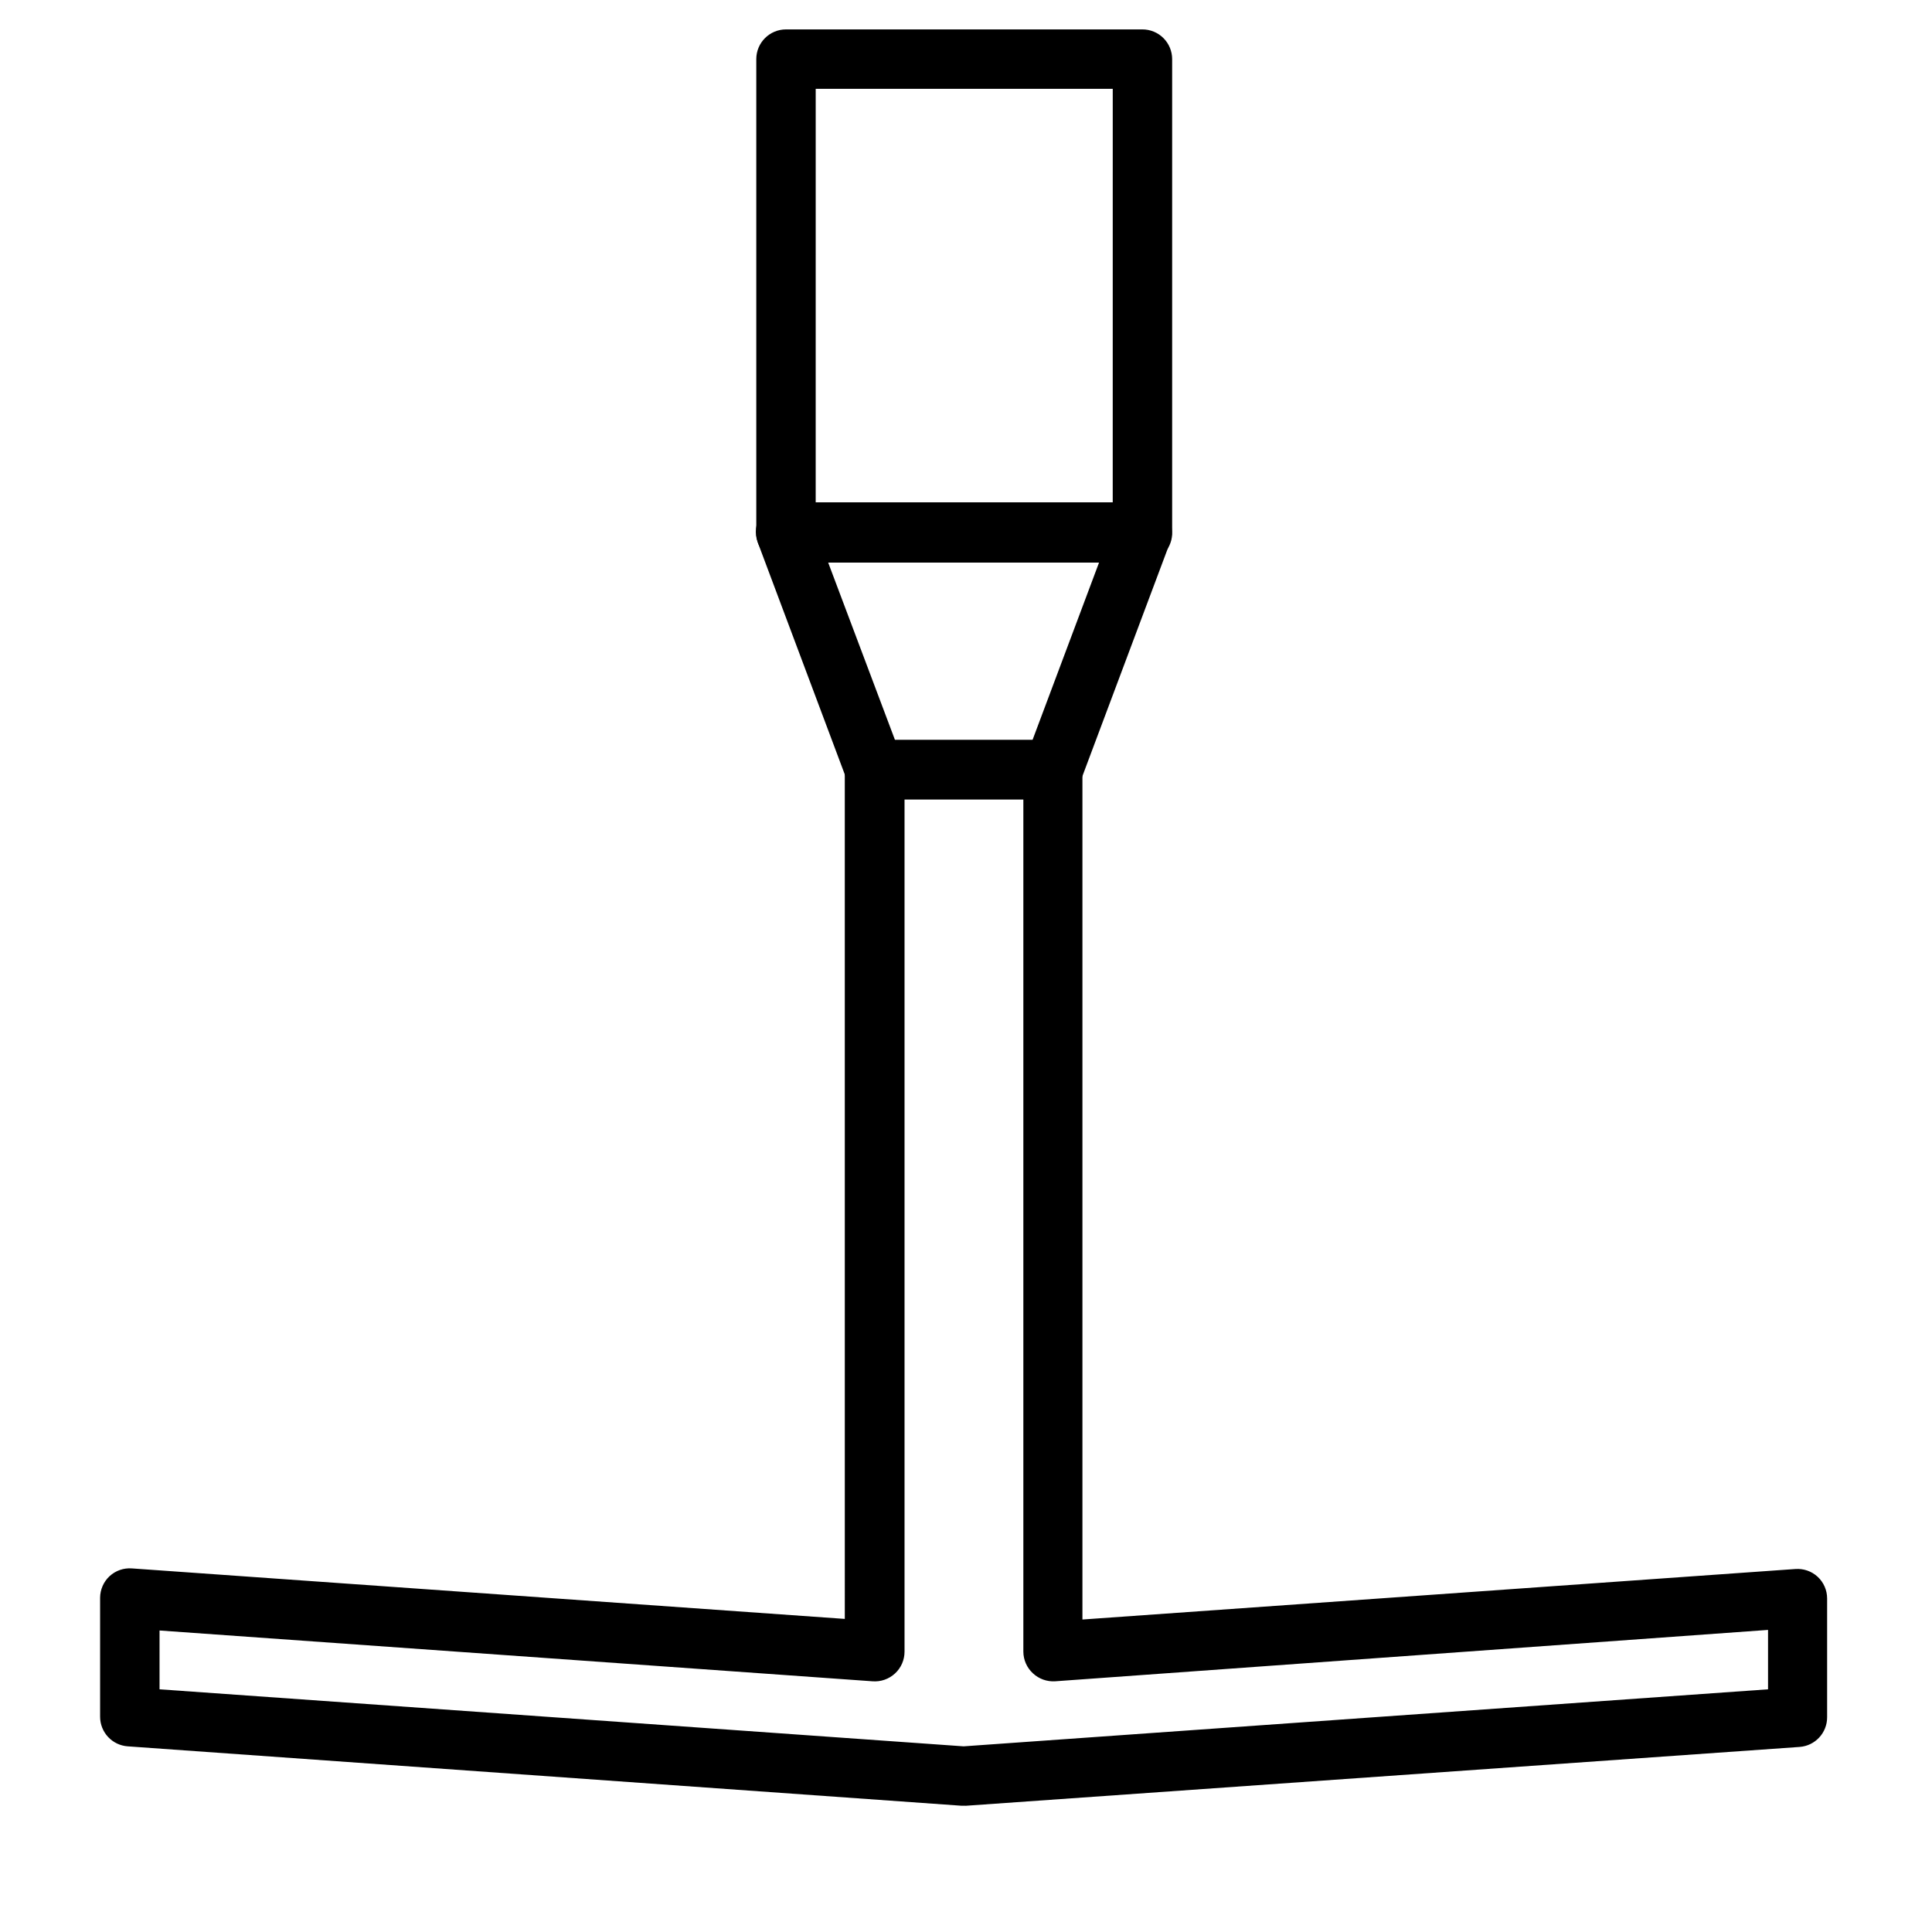 <?xml version="1.0" encoding="UTF-8"?>
<!-- Uploaded to: SVG Repo, www.svgrepo.com, Generator: SVG Repo Mixer Tools -->
<svg fill="#000000" width="800px" height="800px" version="1.1" viewBox="144 144 512 512" xmlns="http://www.w3.org/2000/svg">
 <g>
  <path d="m446.76 293.1h-94.465c-4.348 0-7.871-3.527-7.871-7.875v-125.56c0-4.348 3.523-7.871 7.871-7.871h94.465c2.09 0 4.09 0.828 5.566 2.305 1.477 1.477 2.305 3.481 2.305 5.566v125.95c-0.207 4.195-3.672 7.484-7.871 7.481zm-86.594-15.742h78.719l0.004-109.82h-78.719z"/>
  <path d="m423.06 355.84h-47.23c-3.293 0.012-6.246-2.031-7.398-5.117l-23.617-62.977c-0.914-2.41-0.594-5.113 0.863-7.242 1.484-2.137 3.934-3.406 6.535-3.383h94.465c2.574 0.004 4.988 1.266 6.453 3.383 1.484 2.113 1.84 4.82 0.945 7.242l-23.617 62.977h0.004c-1.156 3.086-4.106 5.129-7.402 5.117zm-41.879-15.742h36.449l17.711-47.23-71.949-0.004z"/>
  <path d="m399.37 622.54h-0.551l-220.97-15.742h0.004c-4.133-0.289-7.332-3.731-7.324-7.871v-31.488c0.008-2.184 0.922-4.266 2.519-5.746 1.602-1.469 3.738-2.211 5.906-2.047l188.93 13.383-0.004-225.06c0-4.348 3.527-7.871 7.875-7.871h47.23c2.09 0 4.09 0.828 5.566 2.305 1.477 1.477 2.305 3.477 2.305 5.566v225.22l188.93-13.383c2.168-0.16 4.305 0.578 5.902 2.047 1.602 1.484 2.516 3.562 2.519 5.746v31.488c0.012 4.141-3.188 7.582-7.32 7.871l-220.89 15.586zm-213.09-30.855 213.09 15.113 213.18-15.113v-15.742l-188.93 13.617c-2.176 0.137-4.312-0.633-5.902-2.129-1.602-1.48-2.512-3.562-2.519-5.746v-225.85h-31.488v225.85c0.008 2.203-0.906 4.309-2.523 5.801-1.617 1.496-3.785 2.25-5.977 2.074l-188.93-13.461z"/>
 </g>
</svg>